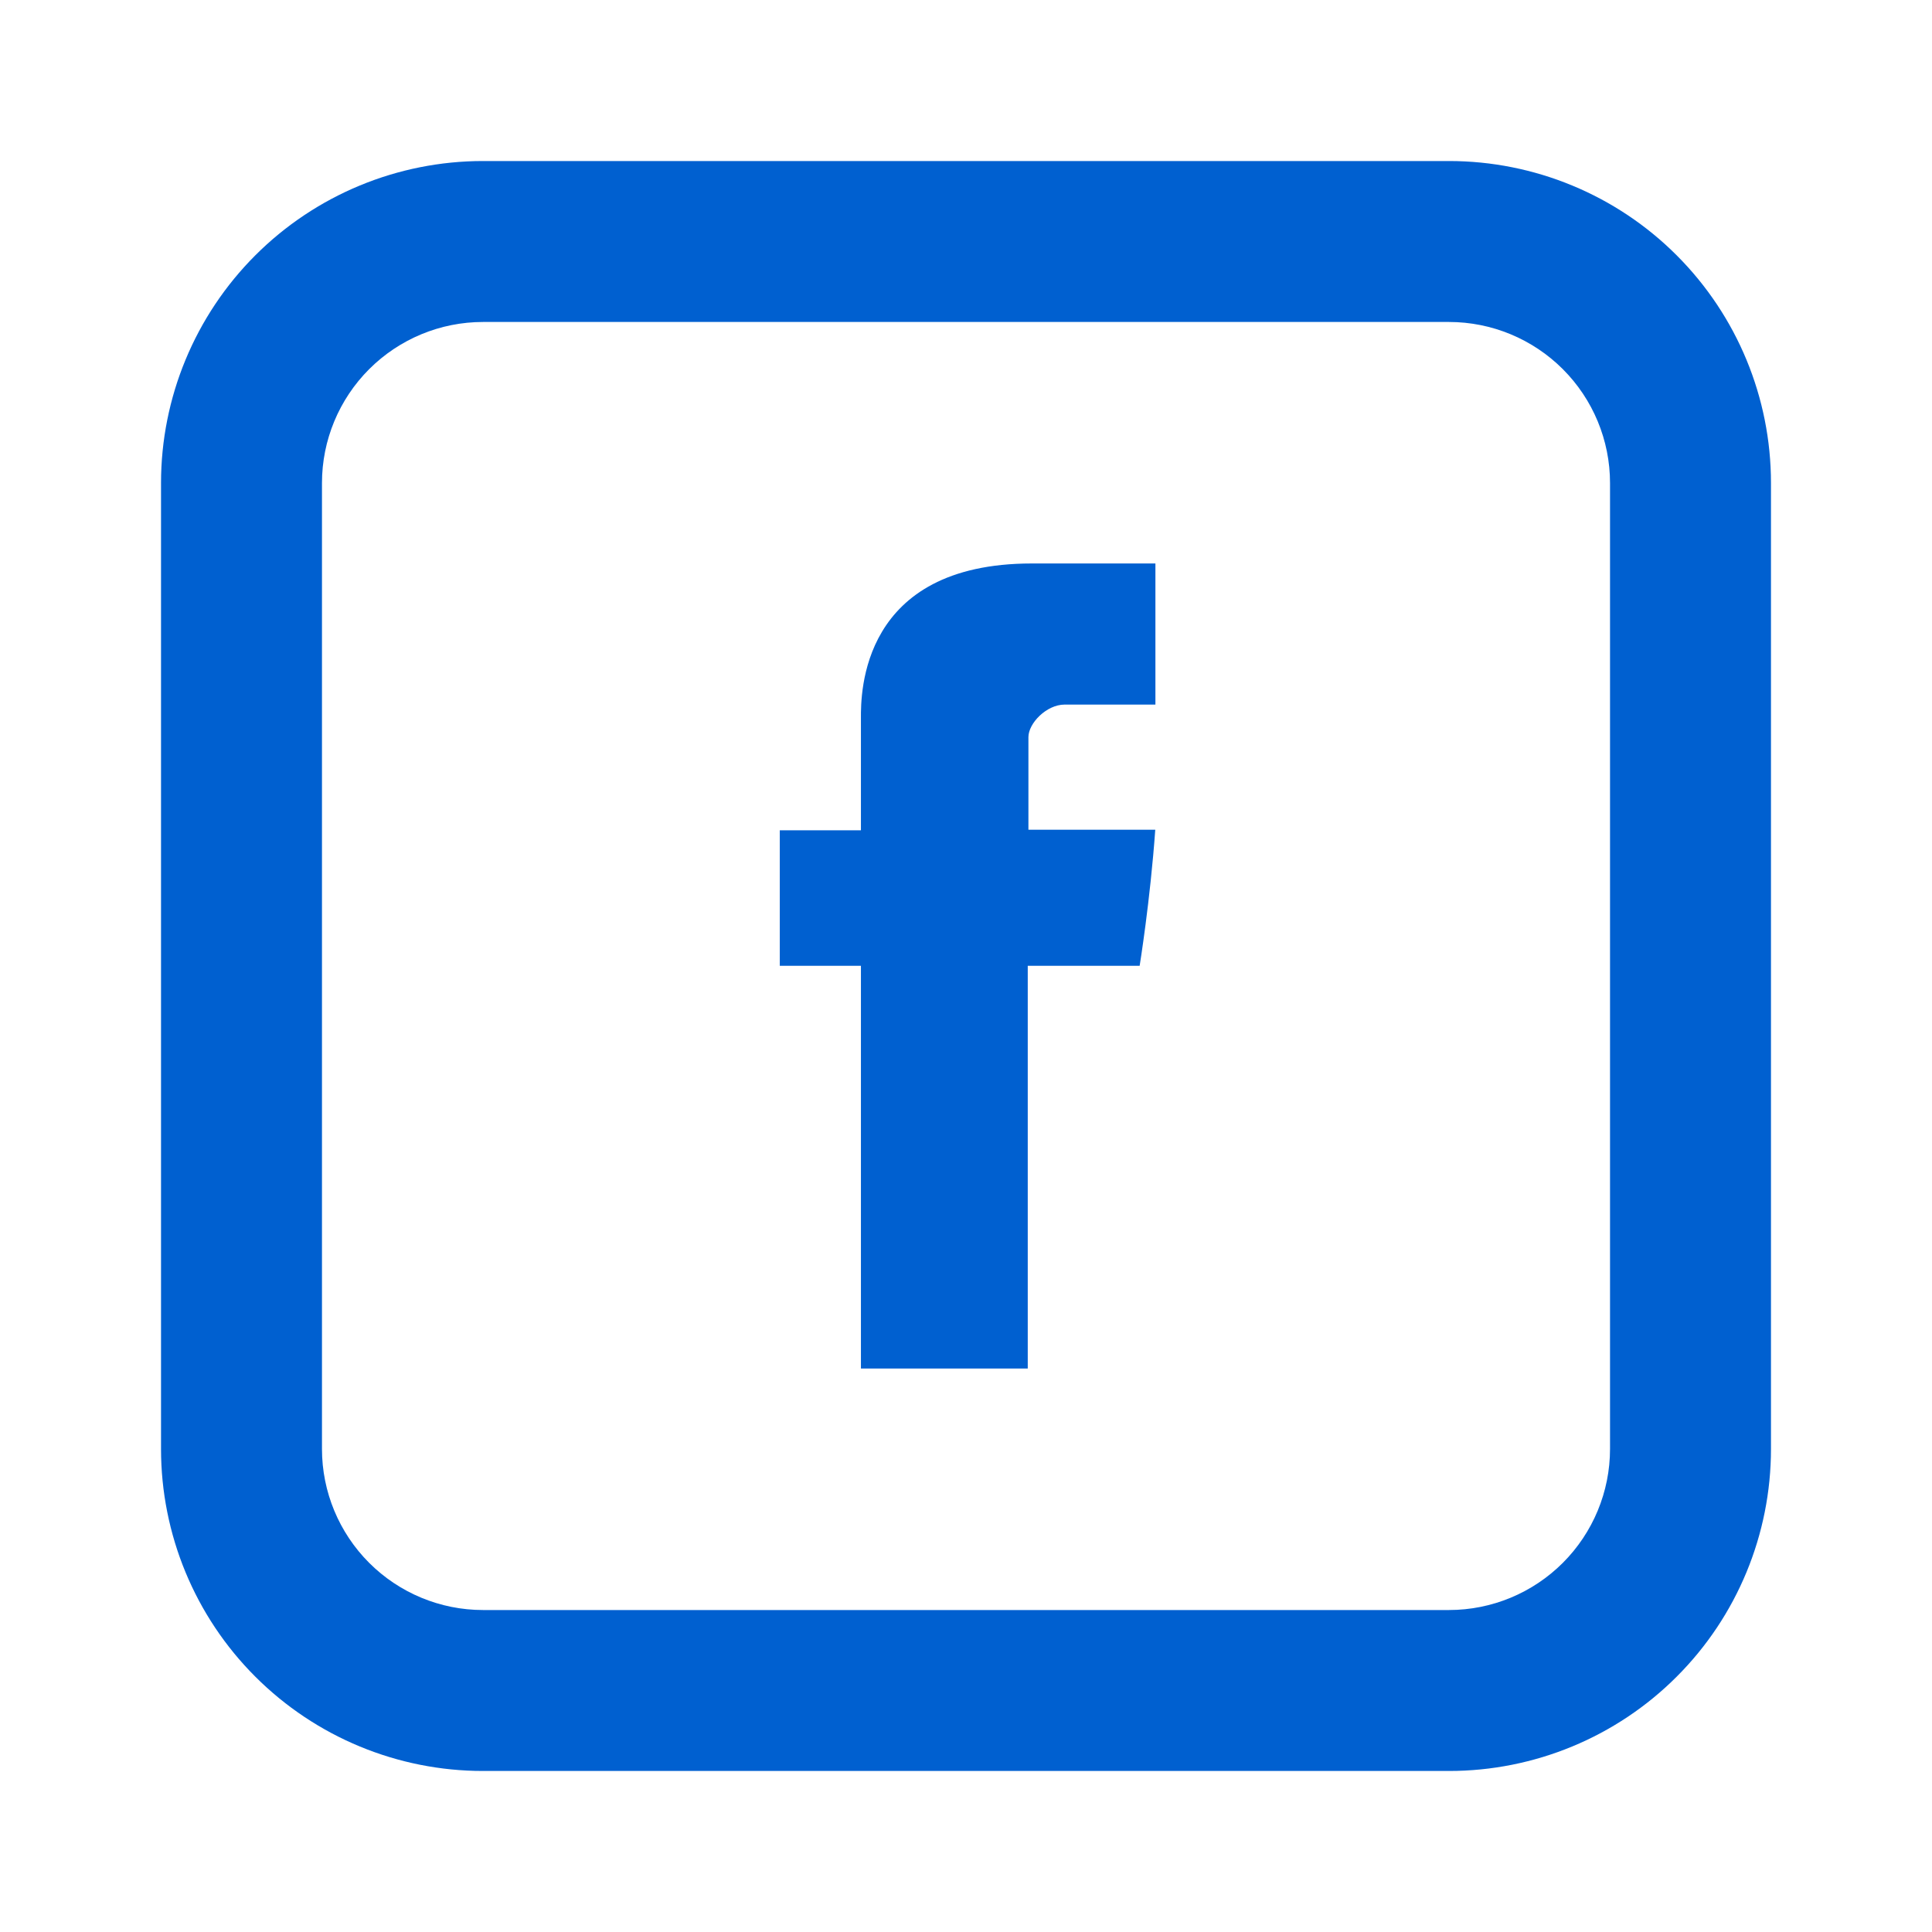 <svg width="26" height="26" viewBox="0 0 26 26" fill="none" xmlns="http://www.w3.org/2000/svg">
<path fill-rule="evenodd" clip-rule="evenodd" d="M4.968 4.968C5.374 4.562 5.925 4.333 6.5 4.333H19.5C20.075 4.333 20.626 4.562 21.032 4.968C21.438 5.374 21.667 5.925 21.667 6.5V19.5C21.667 20.075 21.438 20.626 21.032 21.032C20.626 21.438 20.075 21.667 19.5 21.667H6.5C5.925 21.667 5.374 21.438 4.968 21.032C4.562 20.626 4.333 20.075 4.333 19.5V6.5C4.333 5.925 4.562 5.374 4.968 4.968ZM19.5 2.167H6.5C5.351 2.167 4.249 2.623 3.436 3.436C2.623 4.249 2.167 5.351 2.167 6.5V19.5C2.167 20.649 2.623 21.752 3.436 22.564C4.249 23.377 5.351 23.833 6.5 23.833H19.5C20.649 23.833 21.752 23.377 22.564 22.564C23.377 21.752 23.833 20.649 23.833 19.5V6.5C23.833 5.351 23.377 4.249 22.564 3.436C21.752 2.623 20.649 2.167 19.5 2.167ZM11.586 11.174V9.682C11.586 9.676 11.586 9.67 11.586 9.663C11.585 9.336 11.579 7.583 13.886 7.583H15.549V9.482H14.327C14.084 9.482 13.84 9.733 13.84 9.92V11.166H15.547C15.479 12.123 15.337 12.997 15.337 12.997H13.831V18.417H11.586V12.997H10.494V11.174H11.586Z" fill="#0060D0"/>
</svg>
